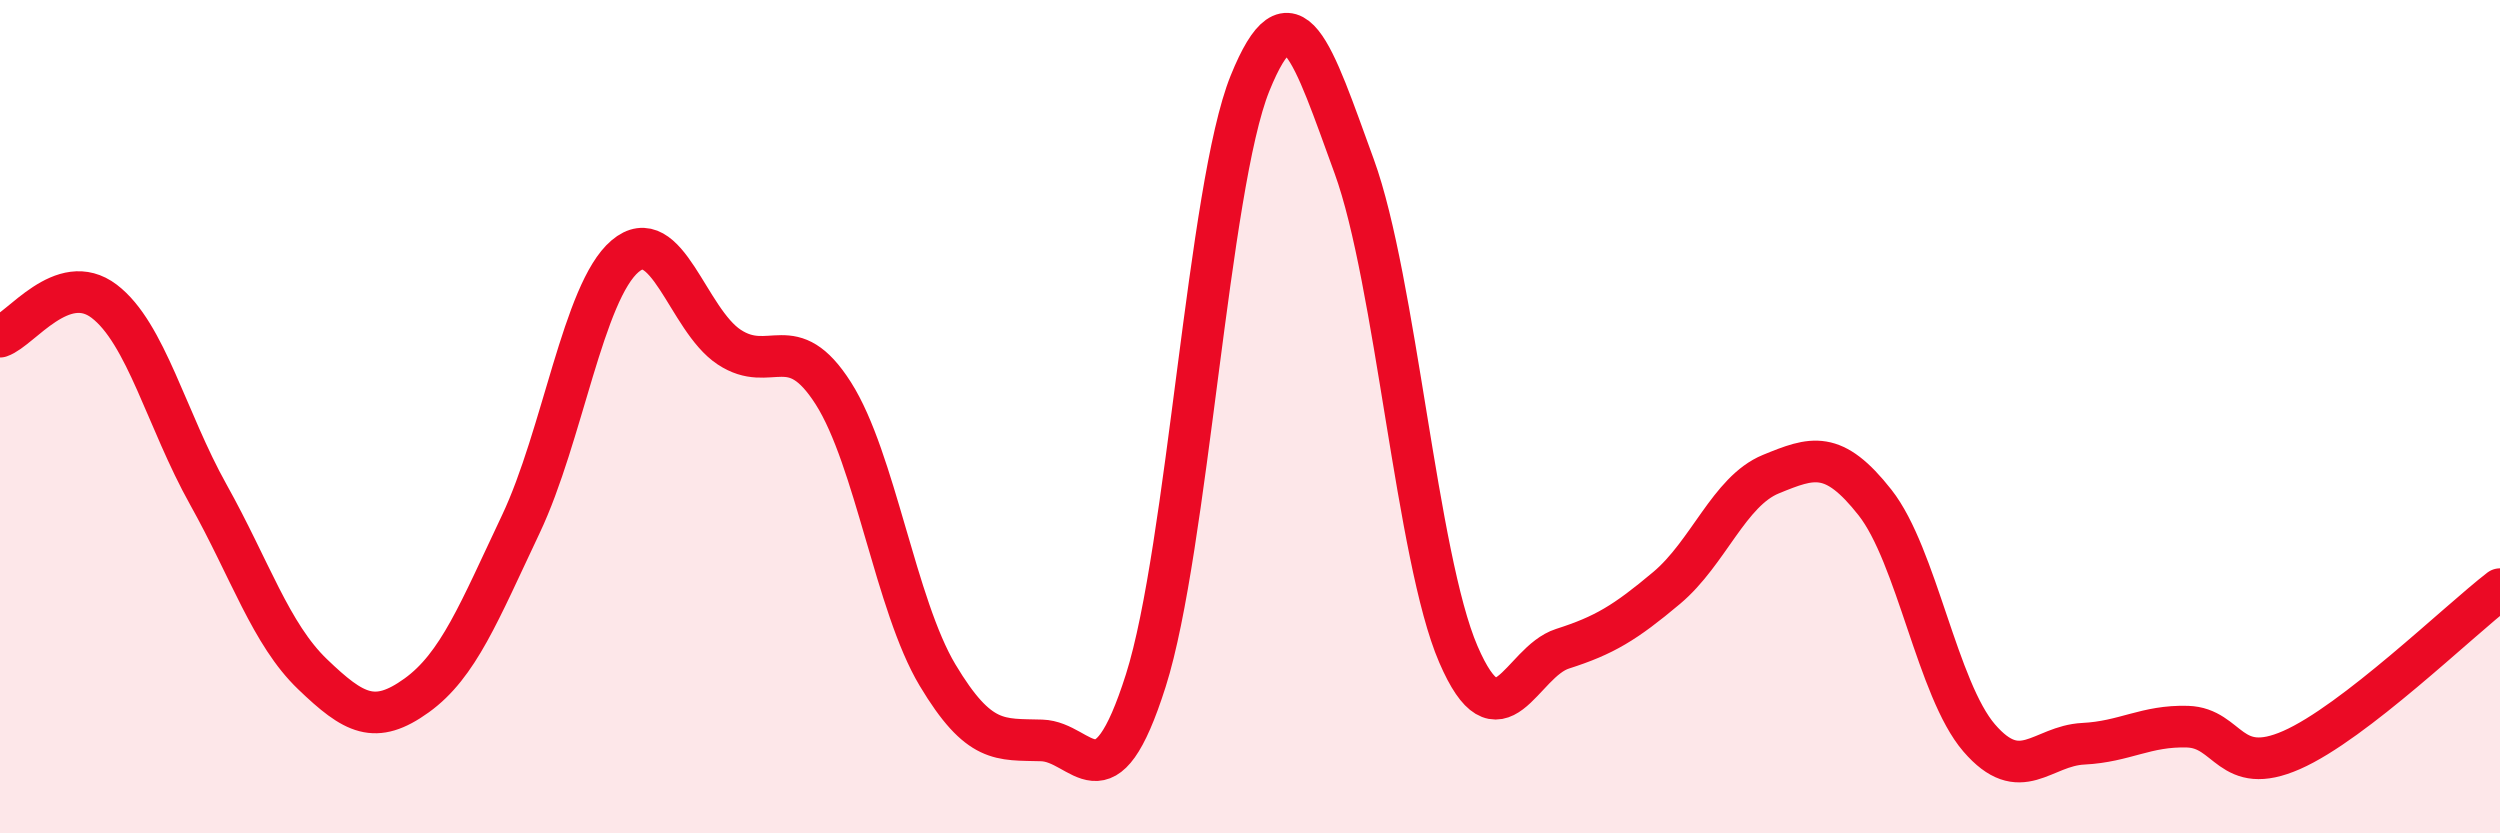 
    <svg width="60" height="20" viewBox="0 0 60 20" xmlns="http://www.w3.org/2000/svg">
      <path
        d="M 0,8.08 C 0.5,7.91 1.5,6.47 2.5,7.23 C 3.5,7.99 4,10.08 5,11.87 C 6,13.66 6.5,15.22 7.5,16.18 C 8.5,17.14 9,17.41 10,16.69 C 11,15.97 11.5,14.69 12.5,12.58 C 13.5,10.47 14,7 15,6.15 C 16,5.3 16.5,7.67 17.5,8.33 C 18.5,8.99 19,7.87 20,9.44 C 21,11.01 21.5,14.53 22.5,16.2 C 23.5,17.87 24,17.74 25,17.77 C 26,17.8 26.5,19.48 27.5,16.33 C 28.5,13.18 29,4.47 30,2 C 31,-0.47 31.5,1.25 32.5,3.99 C 33.5,6.73 34,13.38 35,15.7 C 36,18.02 36.5,15.89 37.5,15.57 C 38.5,15.25 39,14.95 40,14.11 C 41,13.27 41.5,11.79 42.5,11.38 C 43.5,10.97 44,10.79 45,12.06 C 46,13.33 46.5,16.55 47.5,17.71 C 48.5,18.87 49,17.9 50,17.85 C 51,17.8 51.5,17.41 52.5,17.44 C 53.5,17.47 53.5,18.66 55,18 C 56.5,17.34 59,14.91 60,14.14L60 20L0 20Z"
        fill="#EB0A25"
        opacity="0.1"
        stroke-linecap="round"
        stroke-linejoin="round"
      />
      <path
        d="M 0,8.08 C 0.5,7.91 1.5,6.47 2.5,7.23 C 3.5,7.99 4,10.08 5,11.87 C 6,13.66 6.5,15.22 7.5,16.18 C 8.5,17.14 9,17.41 10,16.69 C 11,15.97 11.5,14.69 12.5,12.58 C 13.5,10.47 14,7 15,6.15 C 16,5.3 16.5,7.67 17.5,8.33 C 18.5,8.99 19,7.87 20,9.44 C 21,11.01 21.5,14.53 22.5,16.2 C 23.5,17.87 24,17.74 25,17.77 C 26,17.8 26.5,19.48 27.5,16.33 C 28.5,13.18 29,4.47 30,2 C 31,-0.47 31.5,1.25 32.5,3.99 C 33.5,6.73 34,13.38 35,15.7 C 36,18.02 36.5,15.89 37.5,15.57 C 38.5,15.25 39,14.95 40,14.11 C 41,13.27 41.5,11.79 42.5,11.38 C 43.5,10.97 44,10.79 45,12.06 C 46,13.33 46.5,16.55 47.5,17.71 C 48.5,18.87 49,17.9 50,17.85 C 51,17.8 51.5,17.41 52.5,17.44 C 53.5,17.47 53.5,18.66 55,18 C 56.5,17.34 59,14.91 60,14.14"
        stroke="#EB0A25"
        stroke-width="1"
        fill="none"
        stroke-linecap="round"
        stroke-linejoin="round"
      />
    </svg>
  